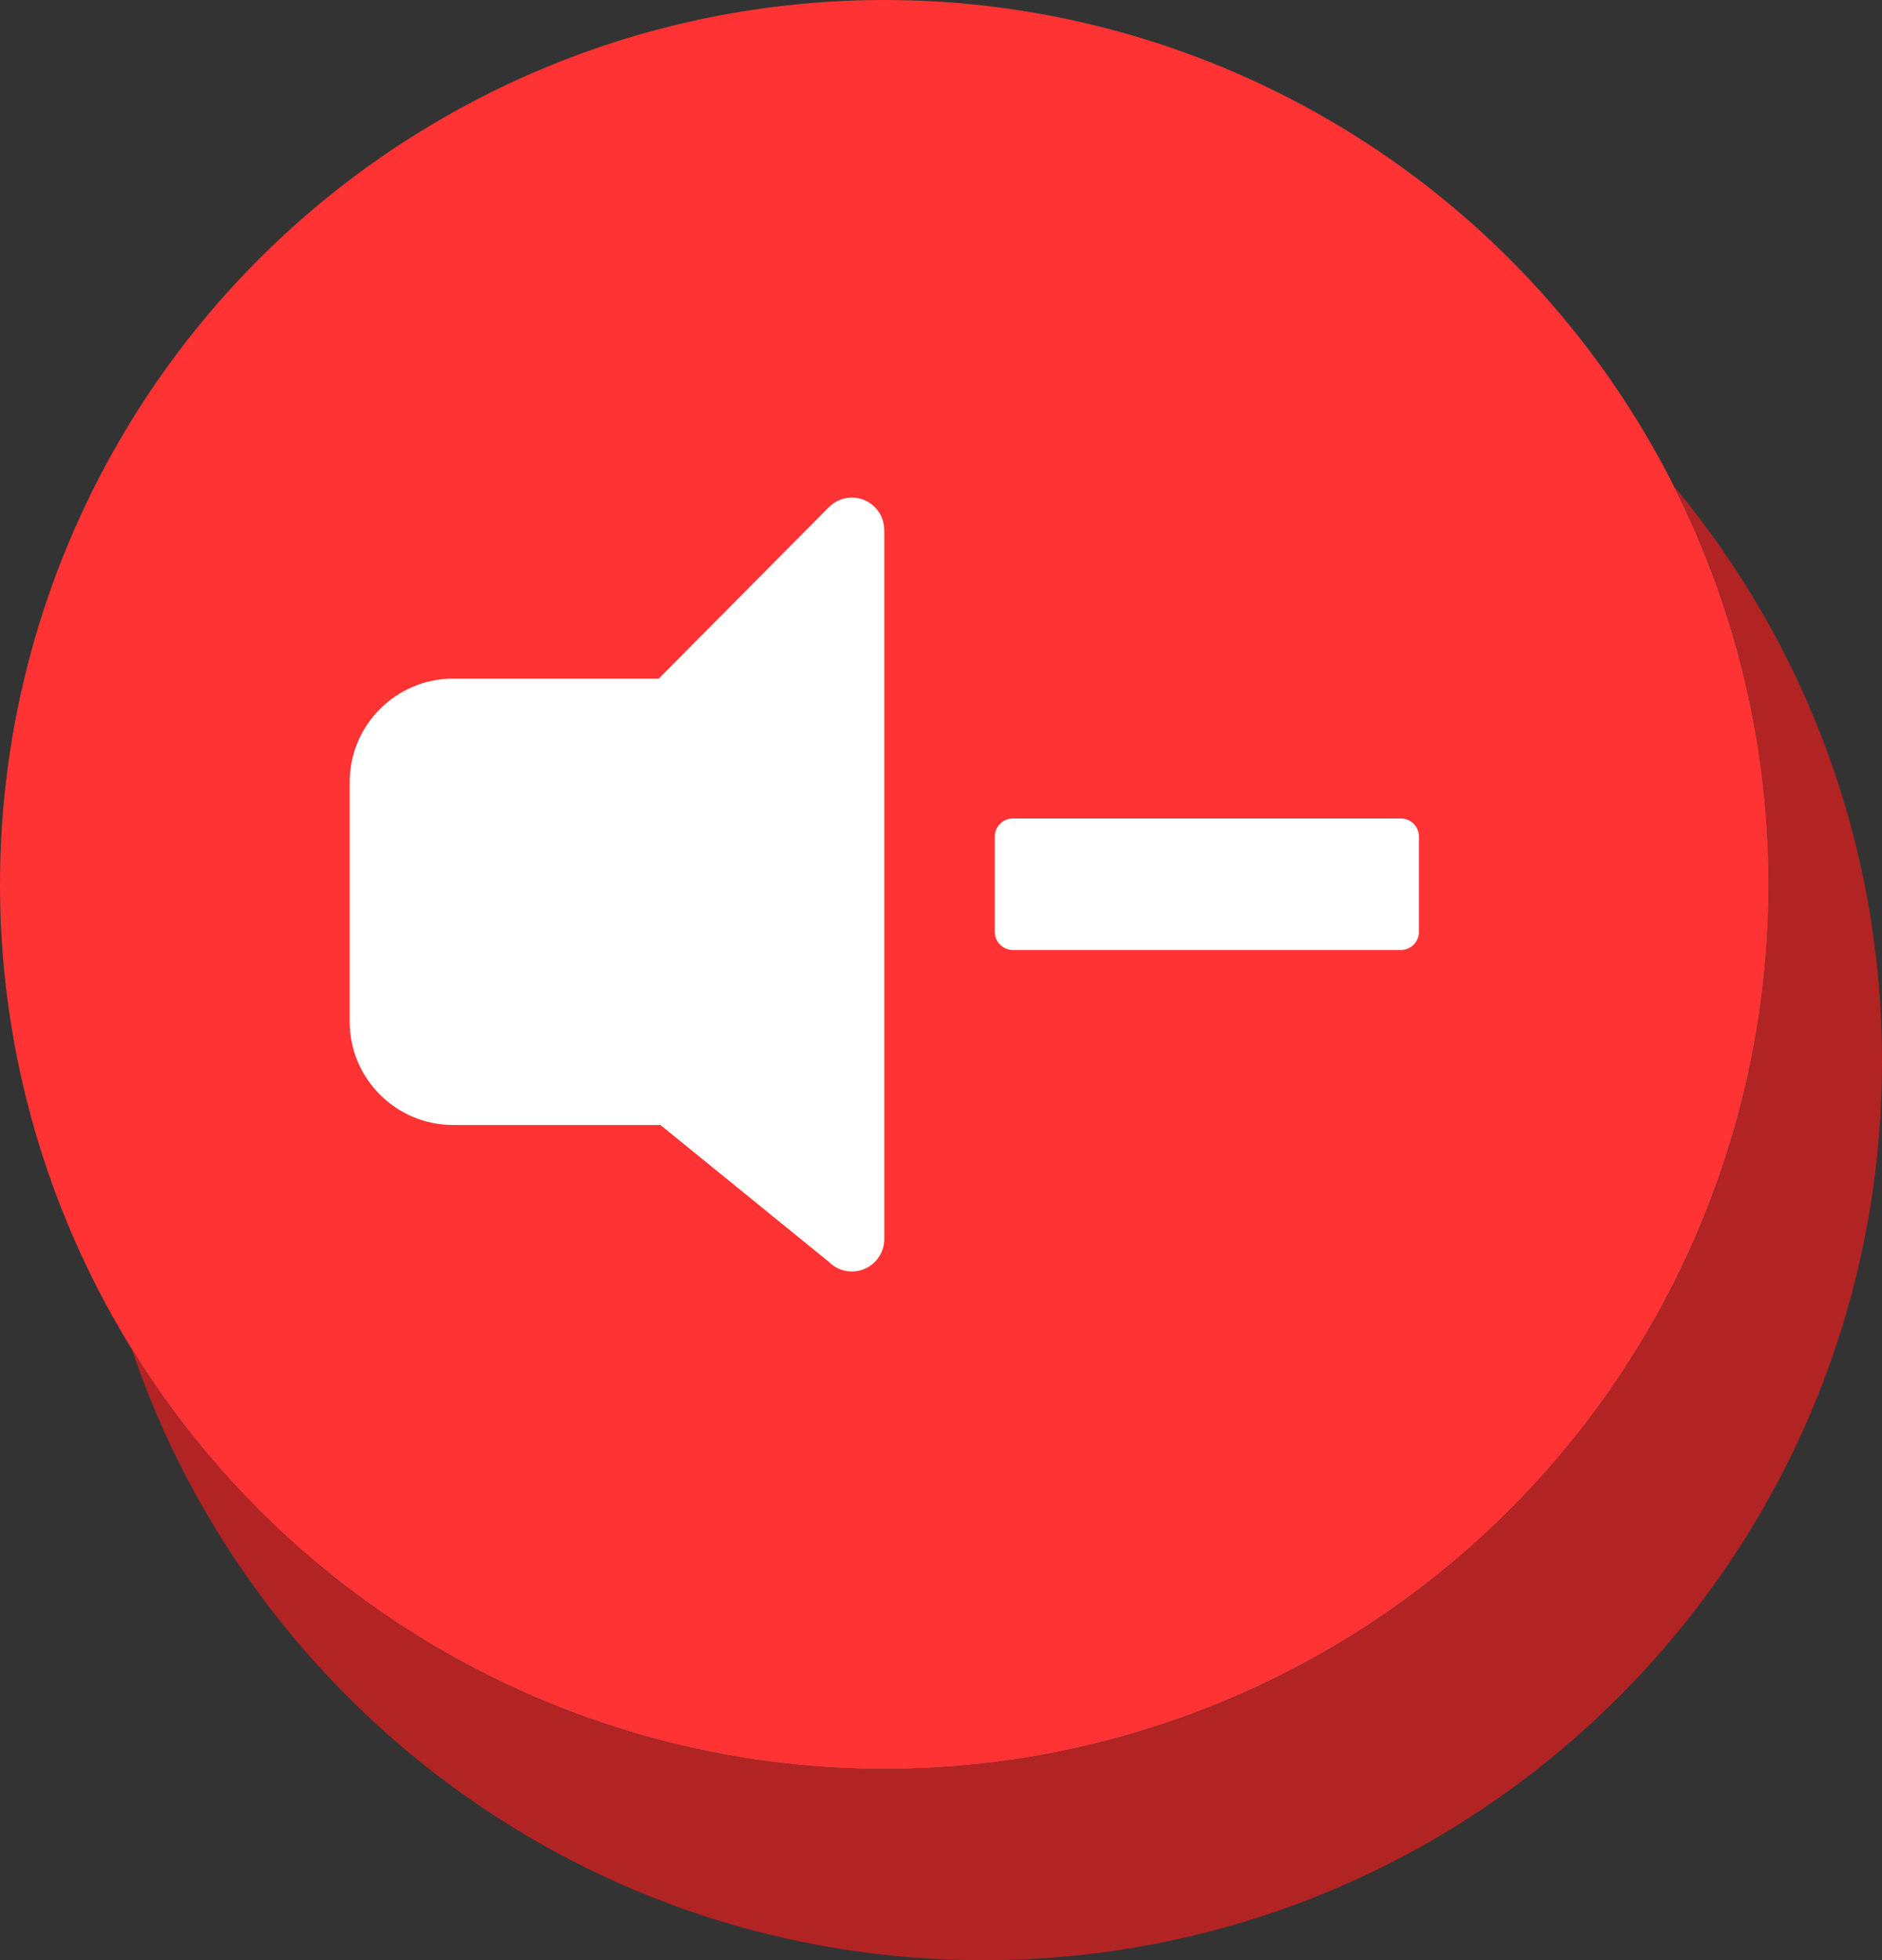 <svg xmlns="http://www.w3.org/2000/svg" shape-rendering="geometricPrecision" text-rendering="geometricPrecision" image-rendering="optimizeQuality" fill-rule="evenodd" clip-rule="evenodd" viewBox="0 0 492 512.324"><rect x="0" y="0" width="492" height="512.324" fill="#333333" stroke="none"/><circle fill="#F33" cx="231.181" cy="231.181" r="231.181"/><path fill="#B22424" d="M437.687 127.171C471.6 167.894 492 220.259 492 277.396c0 129.746-105.183 234.928-234.928 234.928-103.431 0-191.249-66.843-222.619-159.684 40.74 65.851 113.605 109.722 196.728 109.722 127.682 0 231.181-103.499 231.181-231.181 0-37.412-8.899-72.749-24.675-104.01z"/><path fill="#fff" fill-rule="nonzero" d="M118.406 177.369h53.807l44.505-44.839c3.299-3.299 8.634-3.325 11.932-.026 1.676 1.624 2.501 3.789 2.501 5.98h.027v185.359c0 4.665-3.79 8.48-8.482 8.48-2.371 0-4.51-.98-6.056-2.552l-43.988-35.741h-54.246c-7.422 0-14.175-3.04-19.048-7.913-4.896-4.87-7.936-11.623-7.936-19.045v-62.719c0-7.422 3.04-14.175 7.913-19.045 4.896-4.899 11.649-7.939 19.071-7.939z"/><path fill="#fff" d="M370.942 218.636v24.947c0 2.597-2.163 4.713-4.713 4.713H264.771c-2.55 0-4.713-2.162-4.713-4.713v-24.947c0-2.551 2.117-4.713 4.713-4.713h101.458a4.722 4.722 0 014.713 4.713z"/></svg>